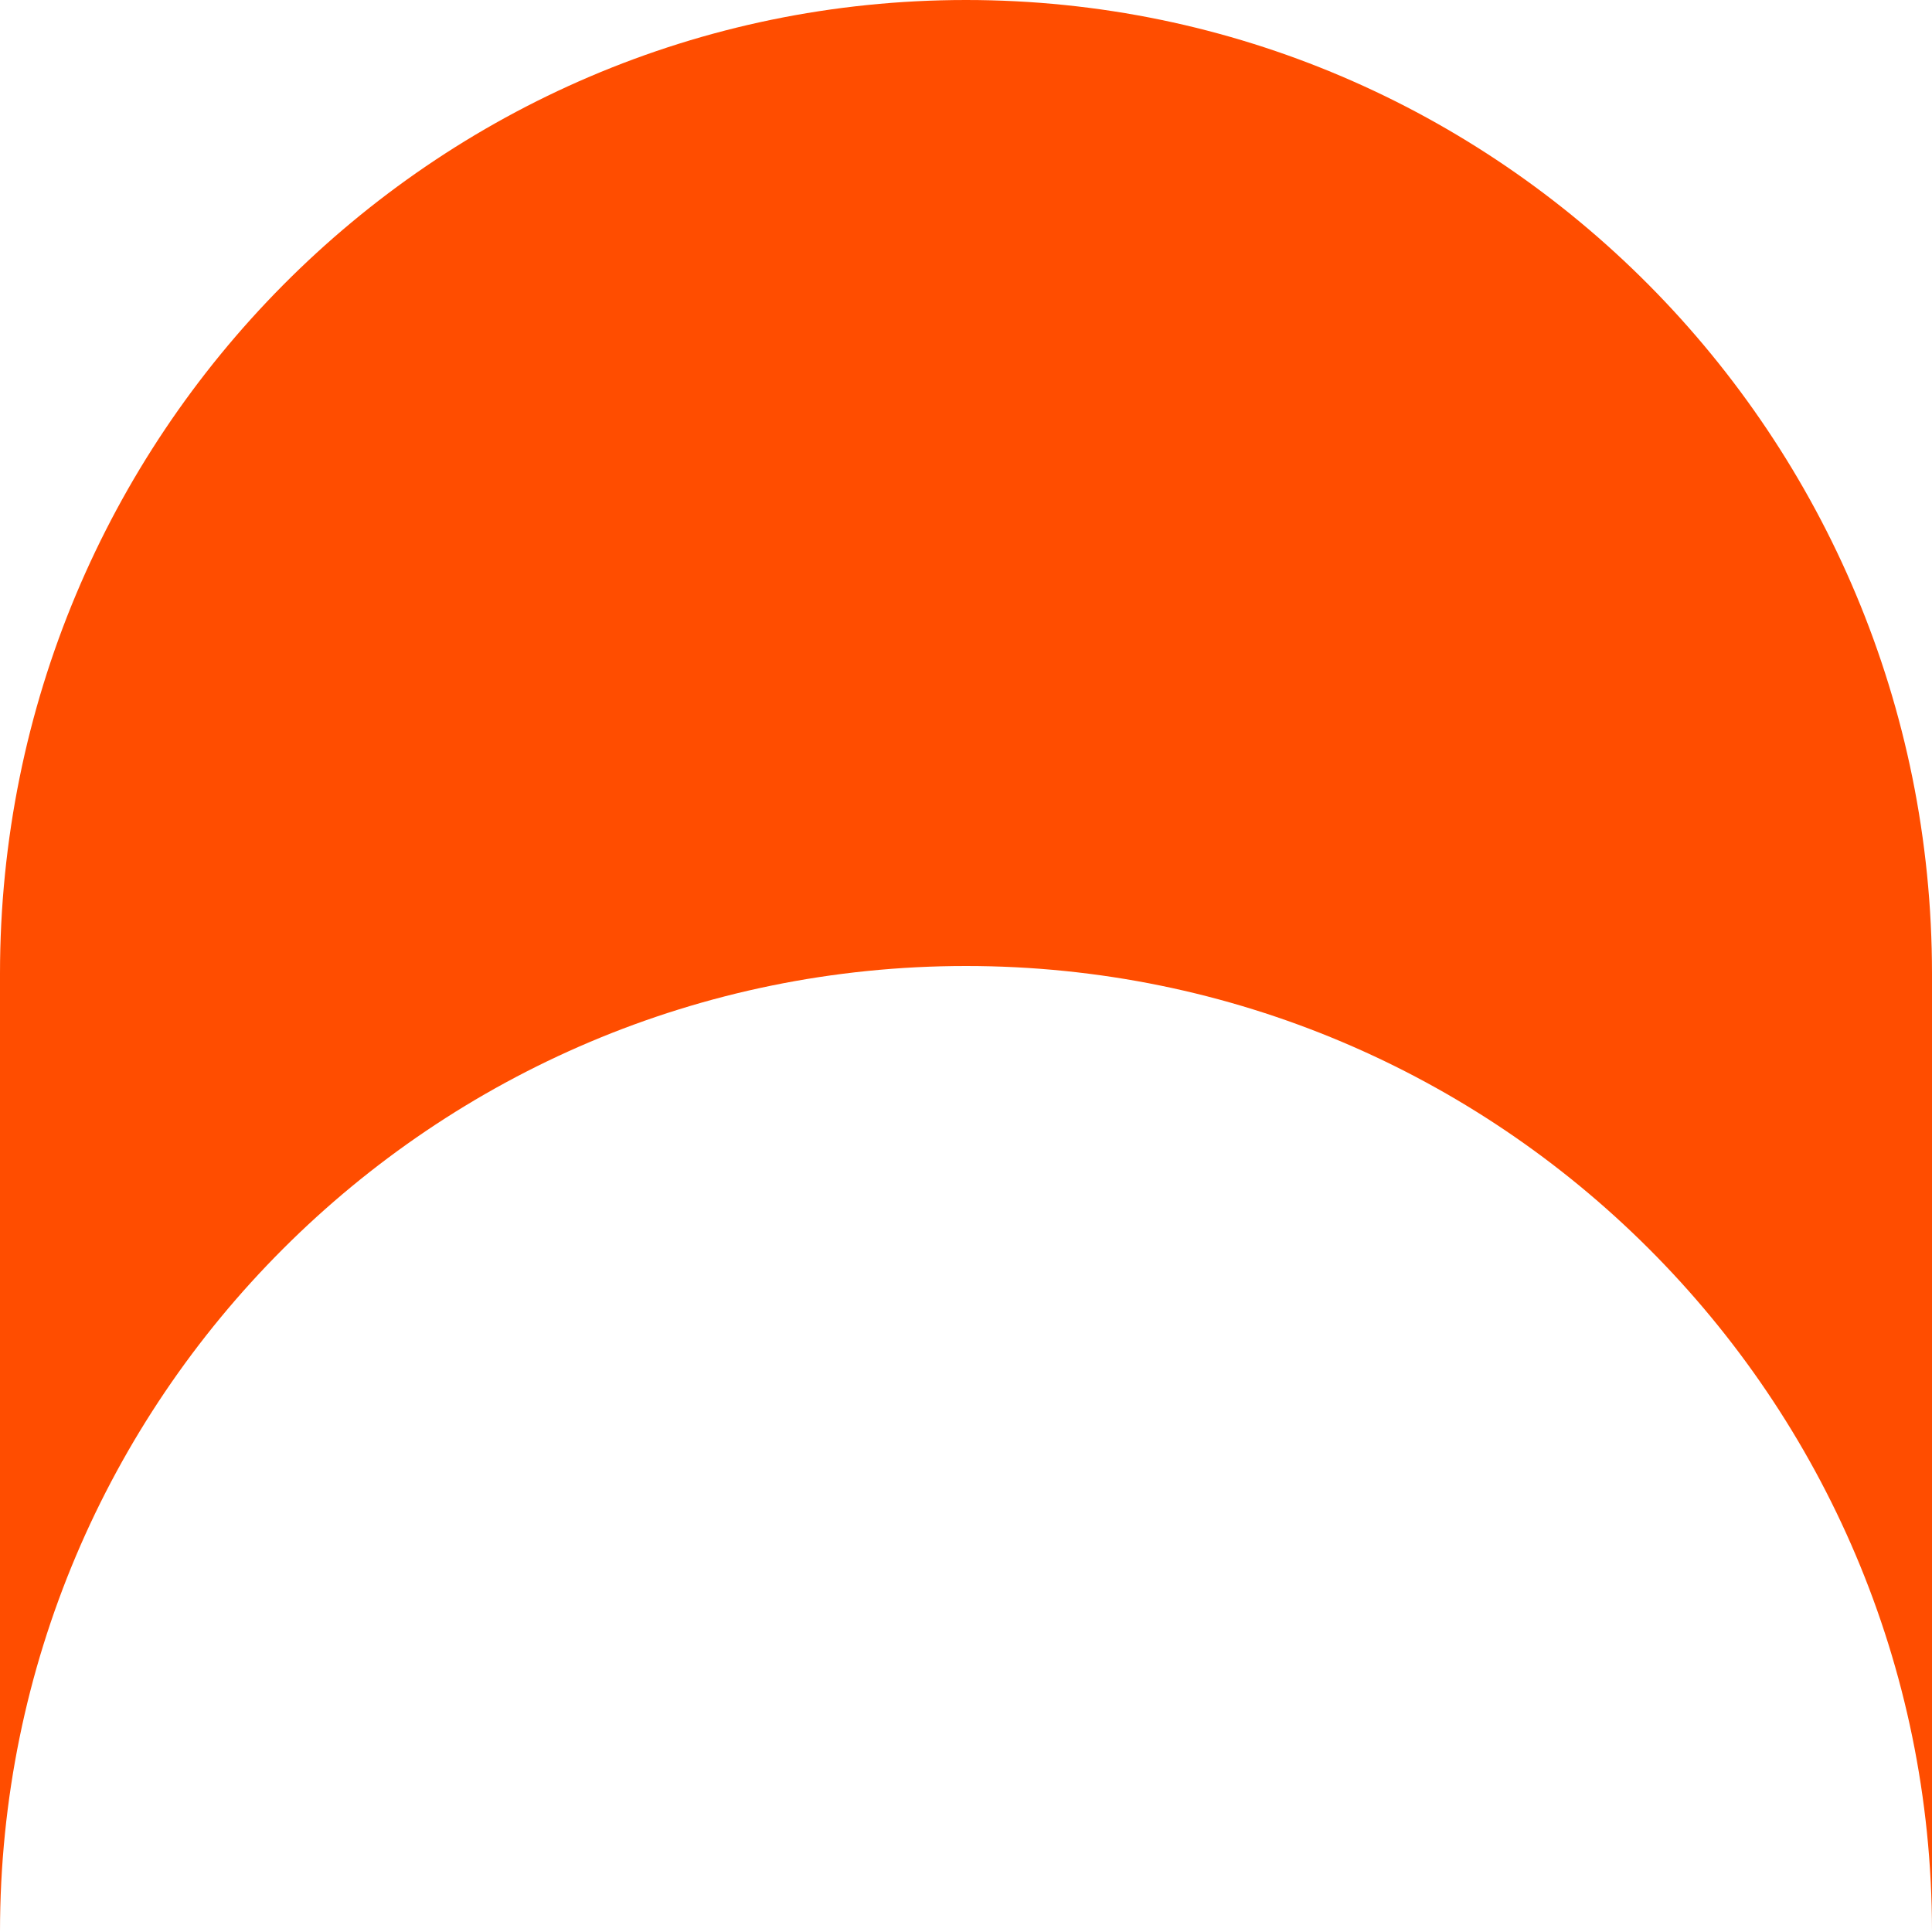 <svg xmlns="http://www.w3.org/2000/svg" fill="none" viewBox="0 0 24 24" height="24" width="24">
<path fill="#FF4D00" d="M0 12.096C0 5.416 5.373 0 12 0C18.627 0 24 5.416 24 12.096V23.988C23.994 17.366 18.623 12 12 12C5.373 12 0 17.373 0 24V12.096Z"></path>
</svg>
